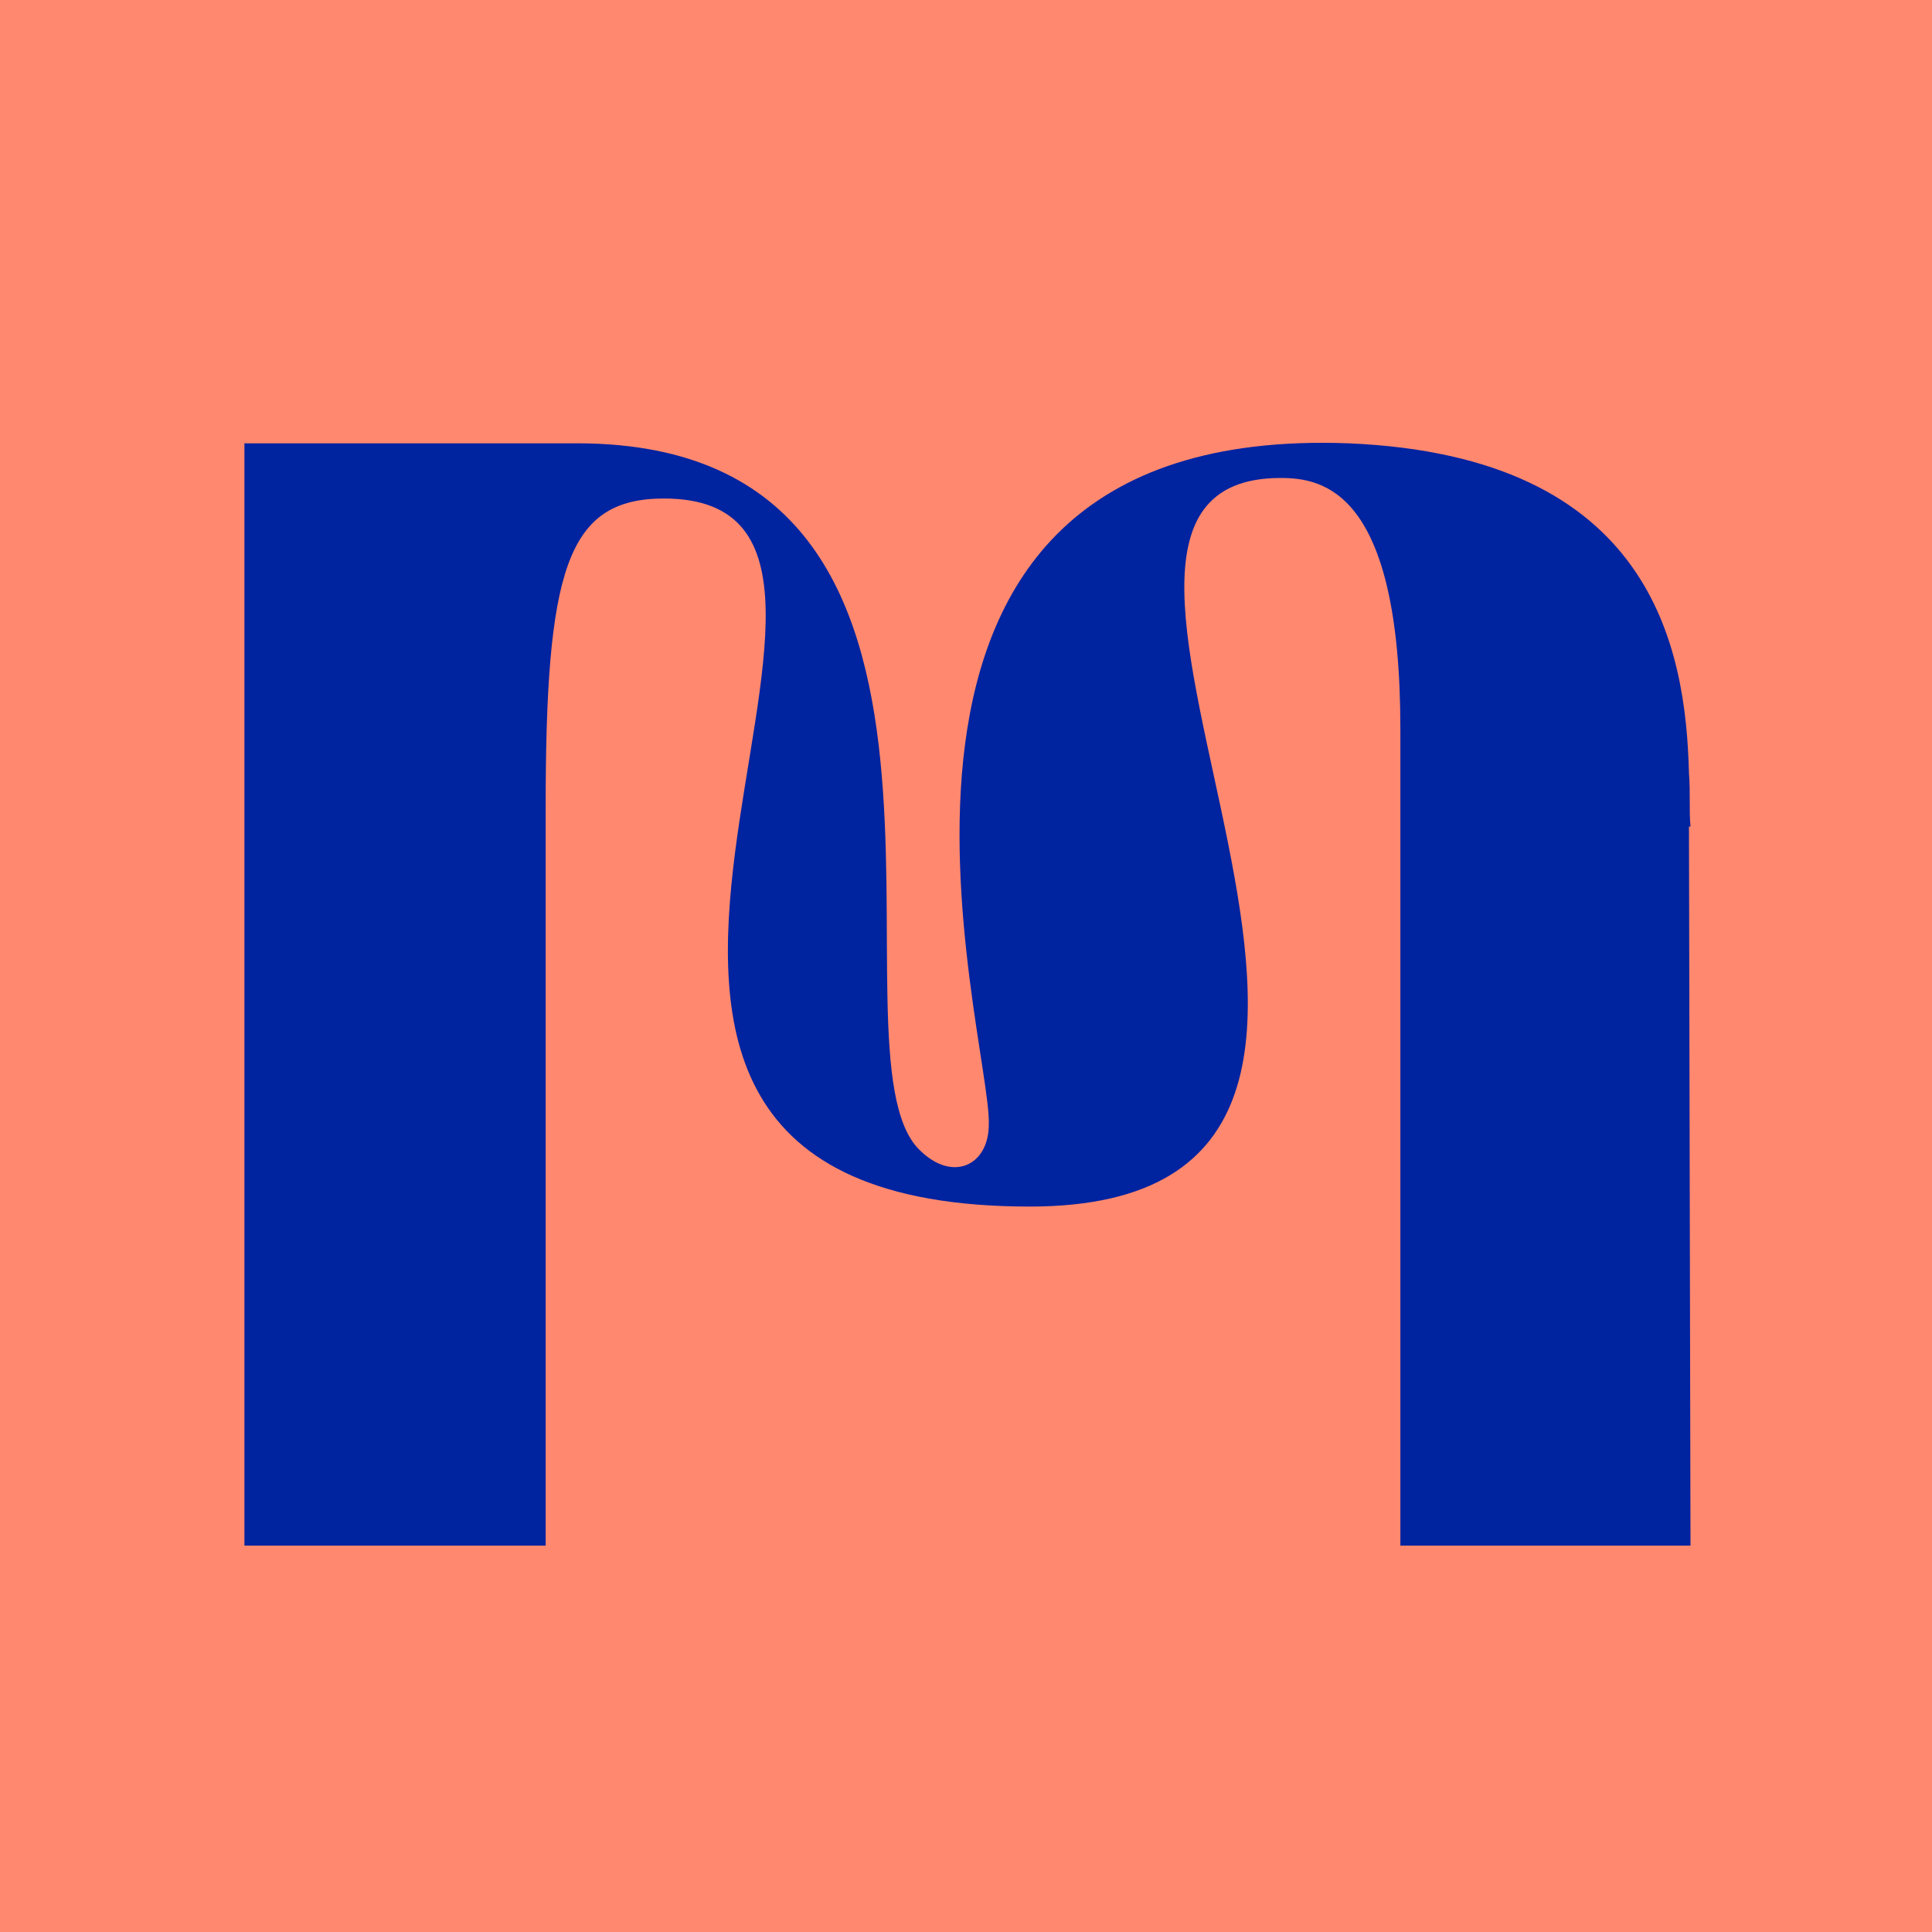 <?xml version="1.0" encoding="UTF-8"?> <svg xmlns="http://www.w3.org/2000/svg" width="35" height="35" viewBox="0 0 35 35" fill="none"><rect width="35" height="35" fill="#FF886E"></rect><path d="M30.597 14.002C30.625 14.373 30.597 14.687 30.625 14.973H30.597L30.625 28H25.369V13.202C25.369 8.888 23.969 8.659 23.198 8.659C17.77 8.659 27.597 21.858 18.655 21.858C7.685 21.858 17.598 9.031 12.027 9.031C10.256 9.031 9.885 10.345 9.885 14.659V28H4.428V8.031H10.485C18.627 8.06 14.856 19.058 16.655 20.829C17.255 21.429 17.913 21.115 17.913 20.372C17.97 18.801 14.541 7.66 24.426 8.031C29.94 8.26 30.54 11.745 30.597 14.002Z" fill="#0023A0"></path></svg> 
